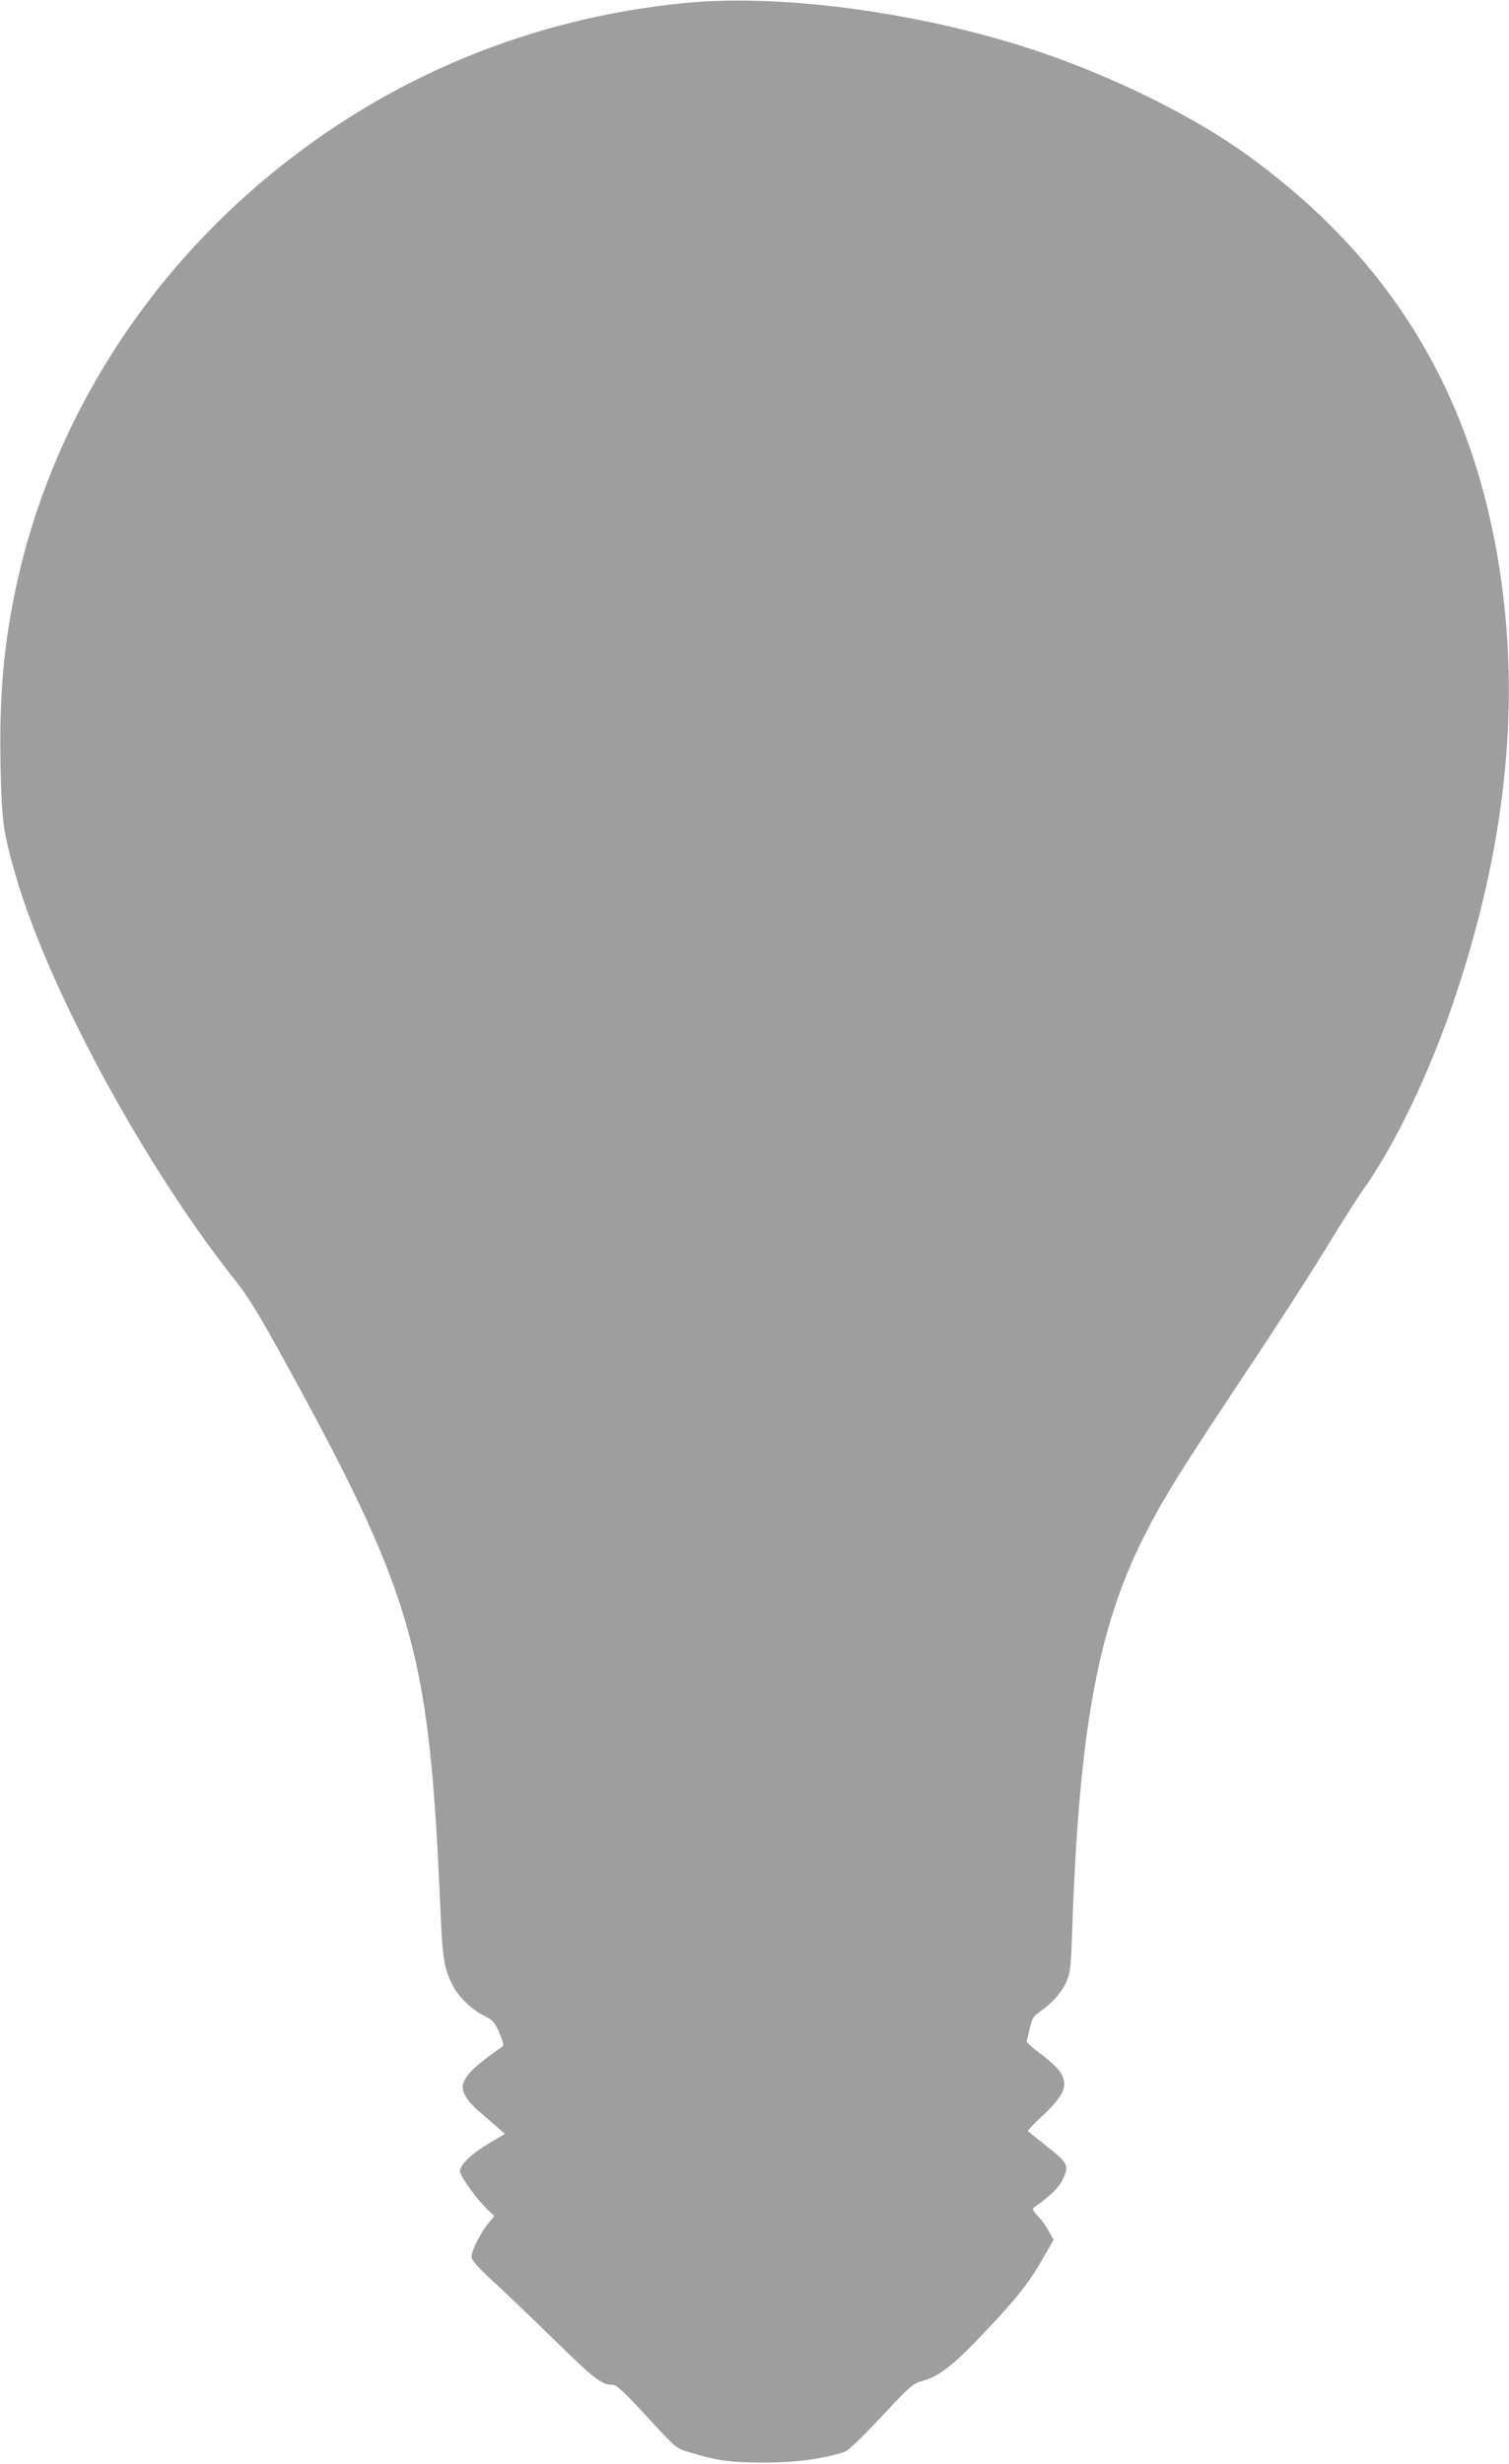 <?xml version="1.0" standalone="no"?>
<!DOCTYPE svg PUBLIC "-//W3C//DTD SVG 20010904//EN"
 "http://www.w3.org/TR/2001/REC-SVG-20010904/DTD/svg10.dtd">
<svg version="1.0" xmlns="http://www.w3.org/2000/svg"
 width="784pt" height="1280pt" viewBox="0 0 784 1280"
 preserveAspectRatio="xMidYMid meet">
<g transform="translate(0,1280) scale(0.1,-0.1)"
fill="#9e9e9e" stroke="none">
<path d="M3565 12785 c-844 -81 -1623 -417 -2259 -976 -640 -562 -1076 -1310
-1235 -2119 -56 -286 -75 -531 -68 -878 6 -278 14 -340 79 -562 171 -592 679
-1526 1147 -2110 54 -68 117 -170 219 -355 695 -1260 779 -1546 837 -2835 14
-338 20 -373 70 -470 28 -54 96 -120 156 -150 51 -26 58 -34 83 -91 23 -55 25
-65 13 -74 -137 -95 -186 -142 -201 -192 -11 -35 18 -86 79 -139 32 -27 76
-65 98 -85 l40 -35 -74 -44 c-100 -60 -159 -115 -159 -150 0 -27 91 -152 153
-209 l26 -24 -29 -34 c-38 -43 -90 -145 -90 -177 0 -18 28 -50 112 -128 62
-57 207 -196 323 -309 207 -203 241 -229 301 -229 17 0 63 -43 174 -164 151
-164 152 -165 218 -185 147 -45 212 -54 387 -55 165 0 306 18 421 55 20 6 85
68 192 182 158 169 162 172 223 190 74 22 144 74 265 199 187 193 269 292 339
412 l69 119 -23 42 c-13 24 -38 60 -57 80 -33 36 -33 39 -16 51 75 52 122 98
141 136 38 79 34 88 -94 188 -44 35 -82 66 -85 68 -3 2 30 36 72 76 121 113
142 165 92 237 -14 20 -59 61 -99 90 -41 30 -73 59 -71 64 2 6 9 36 16 68 12
51 19 62 54 87 63 43 113 100 137 155 20 44 23 75 30 280 36 1024 132 1553
370 2027 93 186 178 324 450 734 277 417 410 623 551 855 53 85 112 178 132
206 173 241 359 629 491 1028 252 758 330 1468 235 2147 -133 953 -567 1674
-1336 2224 -255 181 -621 366 -984 497 -607 219 -1383 333 -1915 282z"/>
</g>
</svg>

